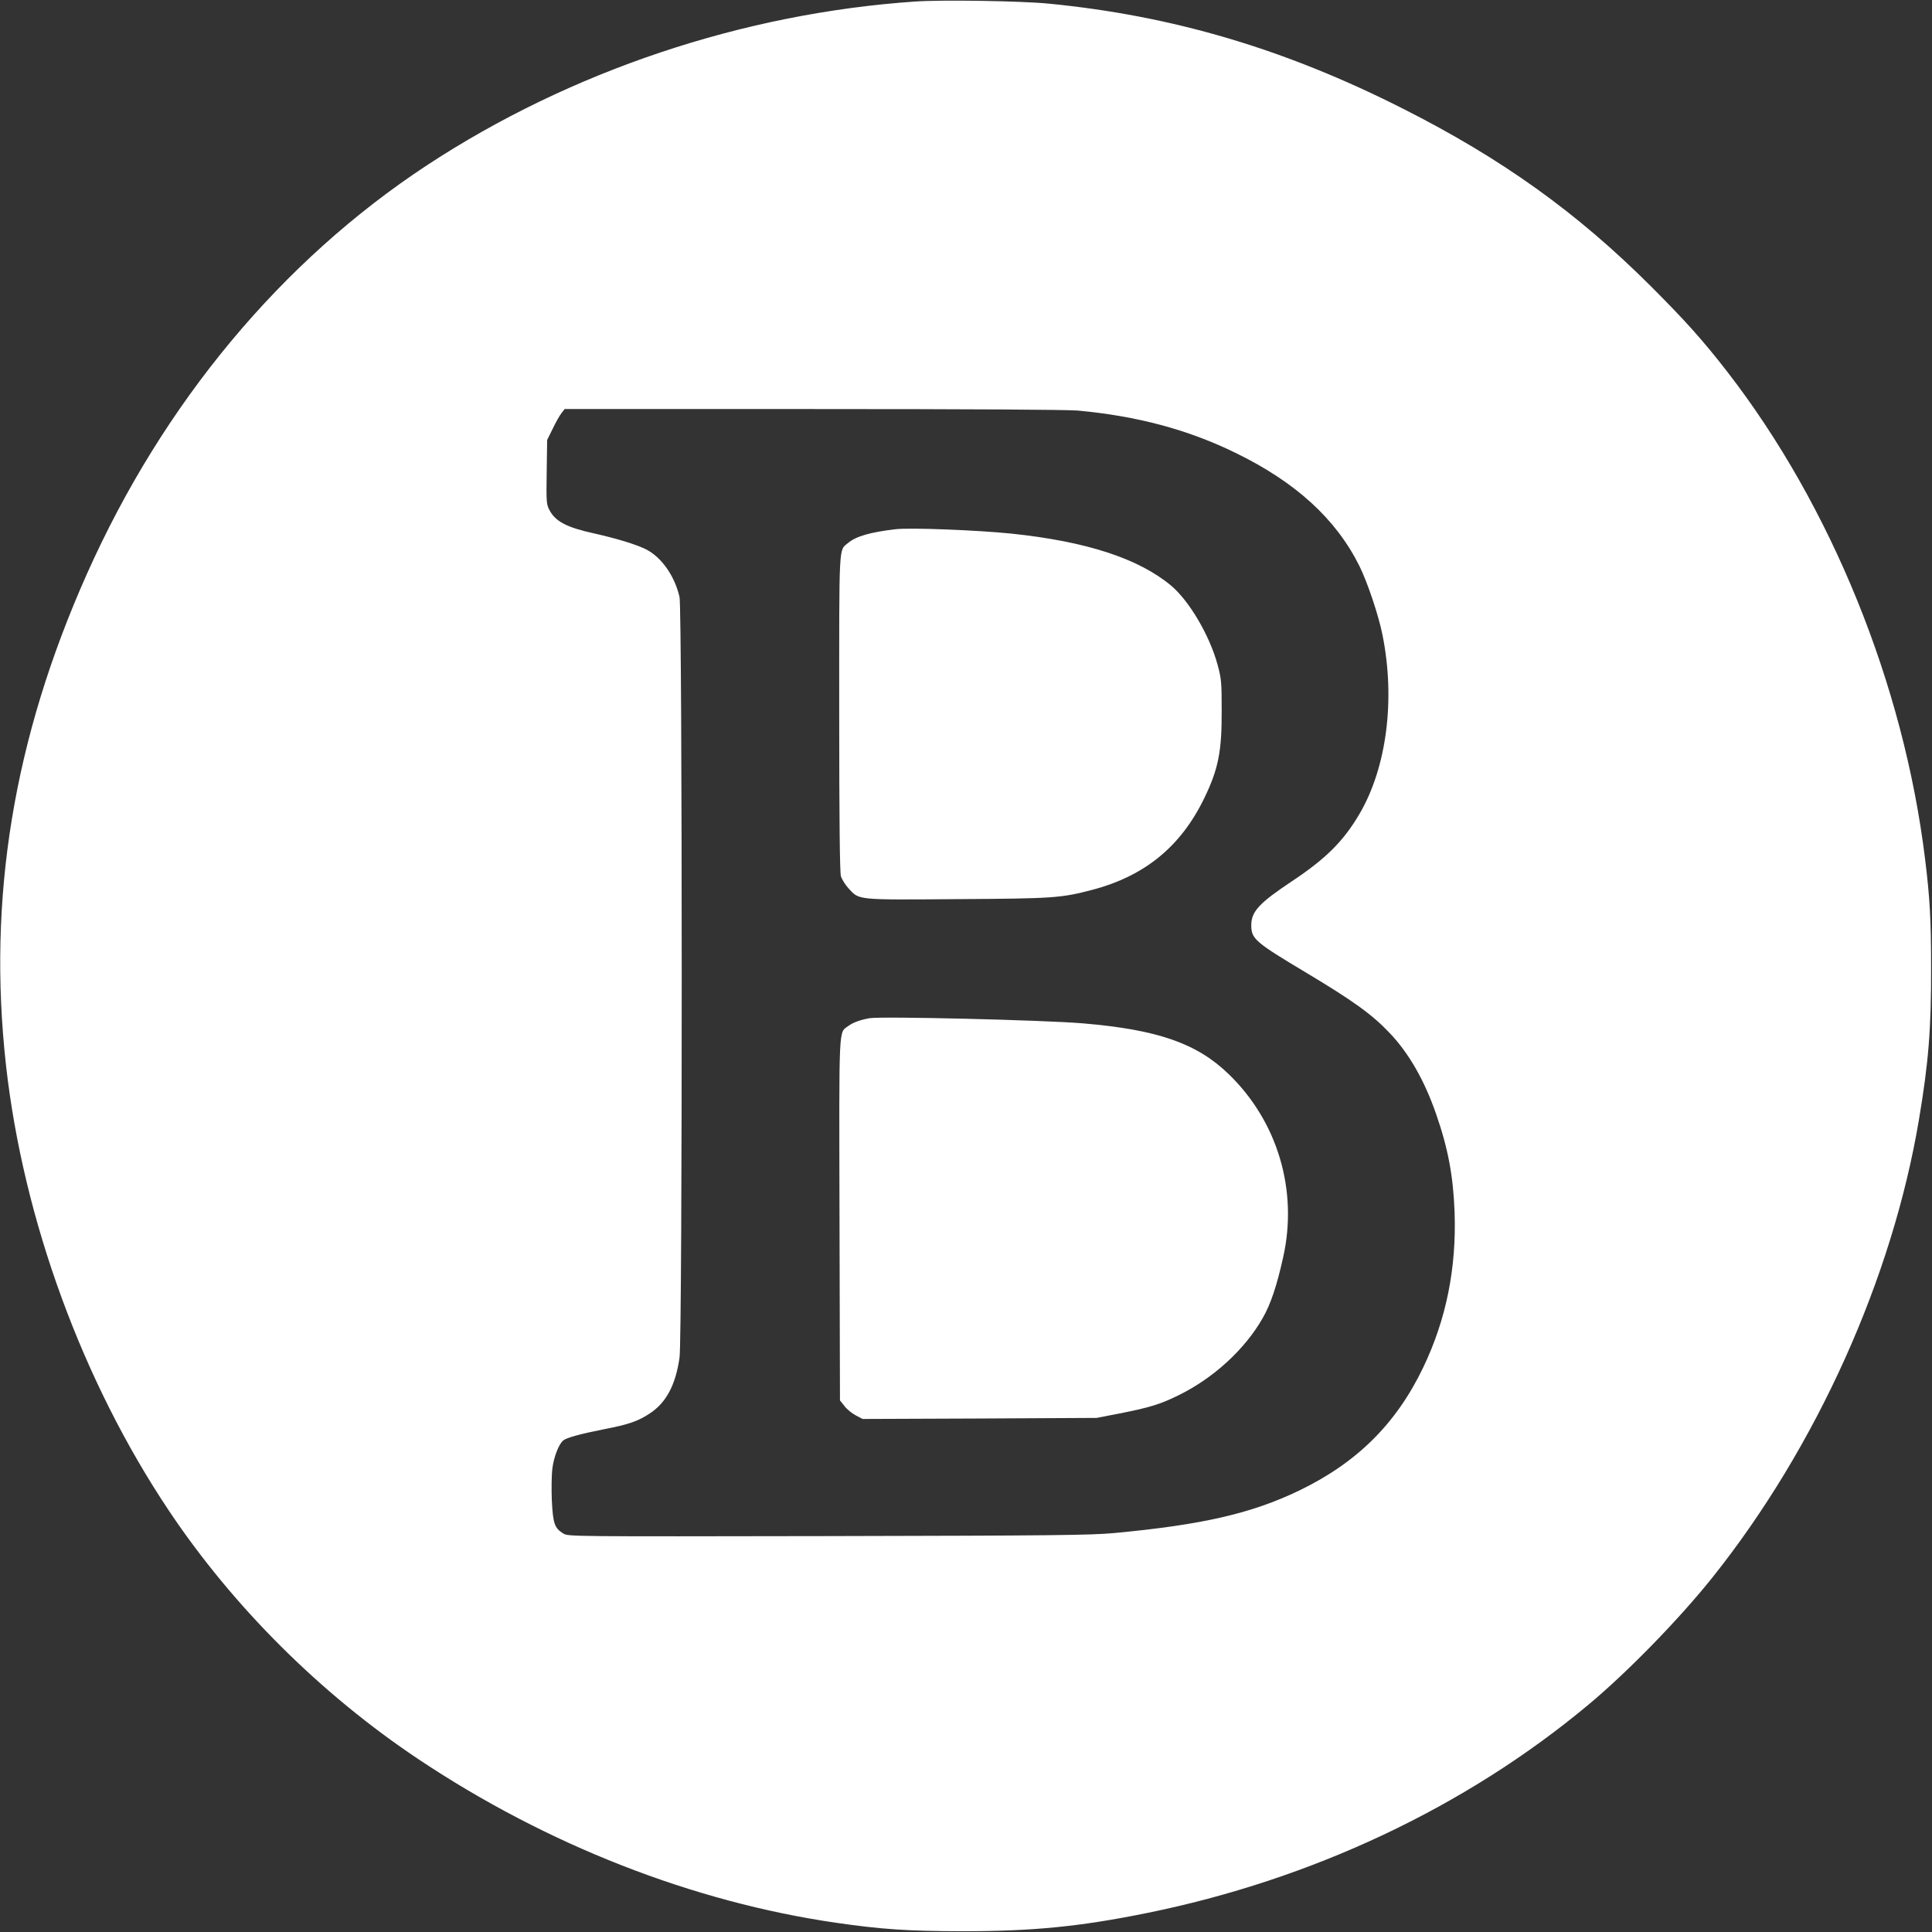<?xml version="1.0" standalone="no"?>
<!DOCTYPE svg PUBLIC "-//W3C//DTD SVG 20010904//EN"
 "http://www.w3.org/TR/2001/REC-SVG-20010904/DTD/svg10.dtd">
<svg version="1.0" xmlns="http://www.w3.org/2000/svg"
 width="1280pt" height="1280pt" viewBox="0 0 1280 1280"
 preserveAspectRatio="xMidYMid meet">
<rect x="0" y="0" width="1280" height="1280" fill="#333333" stroke="none"/>
<g transform="translate(0,1280) scale(0.1,-0.1)"
fill="#ffffff" stroke="none">
<path d="M6065 12790 c-1143 -78 -2286 -461 -3235 -1084 -965 -634 -1749
-1576 -2254 -2708 -486 -1089 -660 -2148 -536 -3258 115 -1023 507 -2094 1080
-2950 426 -637 1007 -1215 1655 -1647 849 -566 1814 -944 2765 -1082 297 -43
472 -55 830 -56 472 0 780 30 1225 120 1097 222 2117 703 2930 1382 258 215
601 567 822 844 687 862 1191 1980 1367 3034 63 375 81 600 80 1000 0 321 -8
466 -40 725 -142 1158 -623 2340 -1311 3228 -162 209 -281 341 -507 567 -489
488 -986 844 -1641 1175 -782 396 -1526 616 -2348 696 -185 18 -703 26 -882
14z m1075 -2710 c392 -36 730 -126 1045 -280 399 -194 666 -438 821 -749 54
-109 127 -326 153 -456 87 -429 28 -882 -153 -1189 -106 -180 -223 -296 -446
-444 -219 -146 -270 -201 -270 -293 0 -89 27 -112 360 -311 314 -188 439 -278
554 -399 129 -134 233 -316 310 -538 80 -229 114 -412 123 -651 13 -371 -55
-710 -207 -1028 -179 -374 -439 -632 -822 -817 -316 -152 -640 -227 -1228
-282 -153 -14 -395 -17 -1895 -20 -1710 -3 -1720 -3 -1753 17 -58 36 -68 65
-76 218 -3 76 -2 172 4 215 9 74 43 161 72 184 23 18 109 42 265 73 170 33
231 54 310 107 107 71 169 187 195 368 20 135 19 4952 0 5040 -32 139 -119
263 -221 315 -69 34 -187 70 -345 106 -183 40 -258 80 -297 157 -19 36 -20 55
-17 250 l3 212 37 75 c20 42 46 88 58 103 l21 27 1642 0 c1058 0 1683 -4 1757
-10z"/>
<path d="M5935 9294 c-170 -20 -263 -47 -316 -91 -63 -53 -59 18 -59 -1125 0
-710 4 -1055 11 -1082 6 -21 29 -58 51 -82 72 -78 48 -76 719 -71 640 4 687 7
897 62 348 92 587 288 742 610 92 190 115 308 114 575 0 189 -2 213 -27 305
-52 193 -187 423 -308 525 -216 180 -562 293 -1061 345 -229 23 -664 40 -763
29z"/>
<path d="M5760 6054 c-61 -11 -107 -28 -138 -50 -67 -51 -63 40 -60 -1283 l3
-1199 31 -39 c16 -21 50 -48 75 -61 l44 -23 775 3 775 4 140 27 c209 41 279
62 401 122 232 113 442 305 560 513 52 90 93 212 135 401 100 444 -36 901
-361 1215 -211 204 -470 294 -965 336 -260 22 -1337 48 -1415 34z"/>
</g>
</svg>
